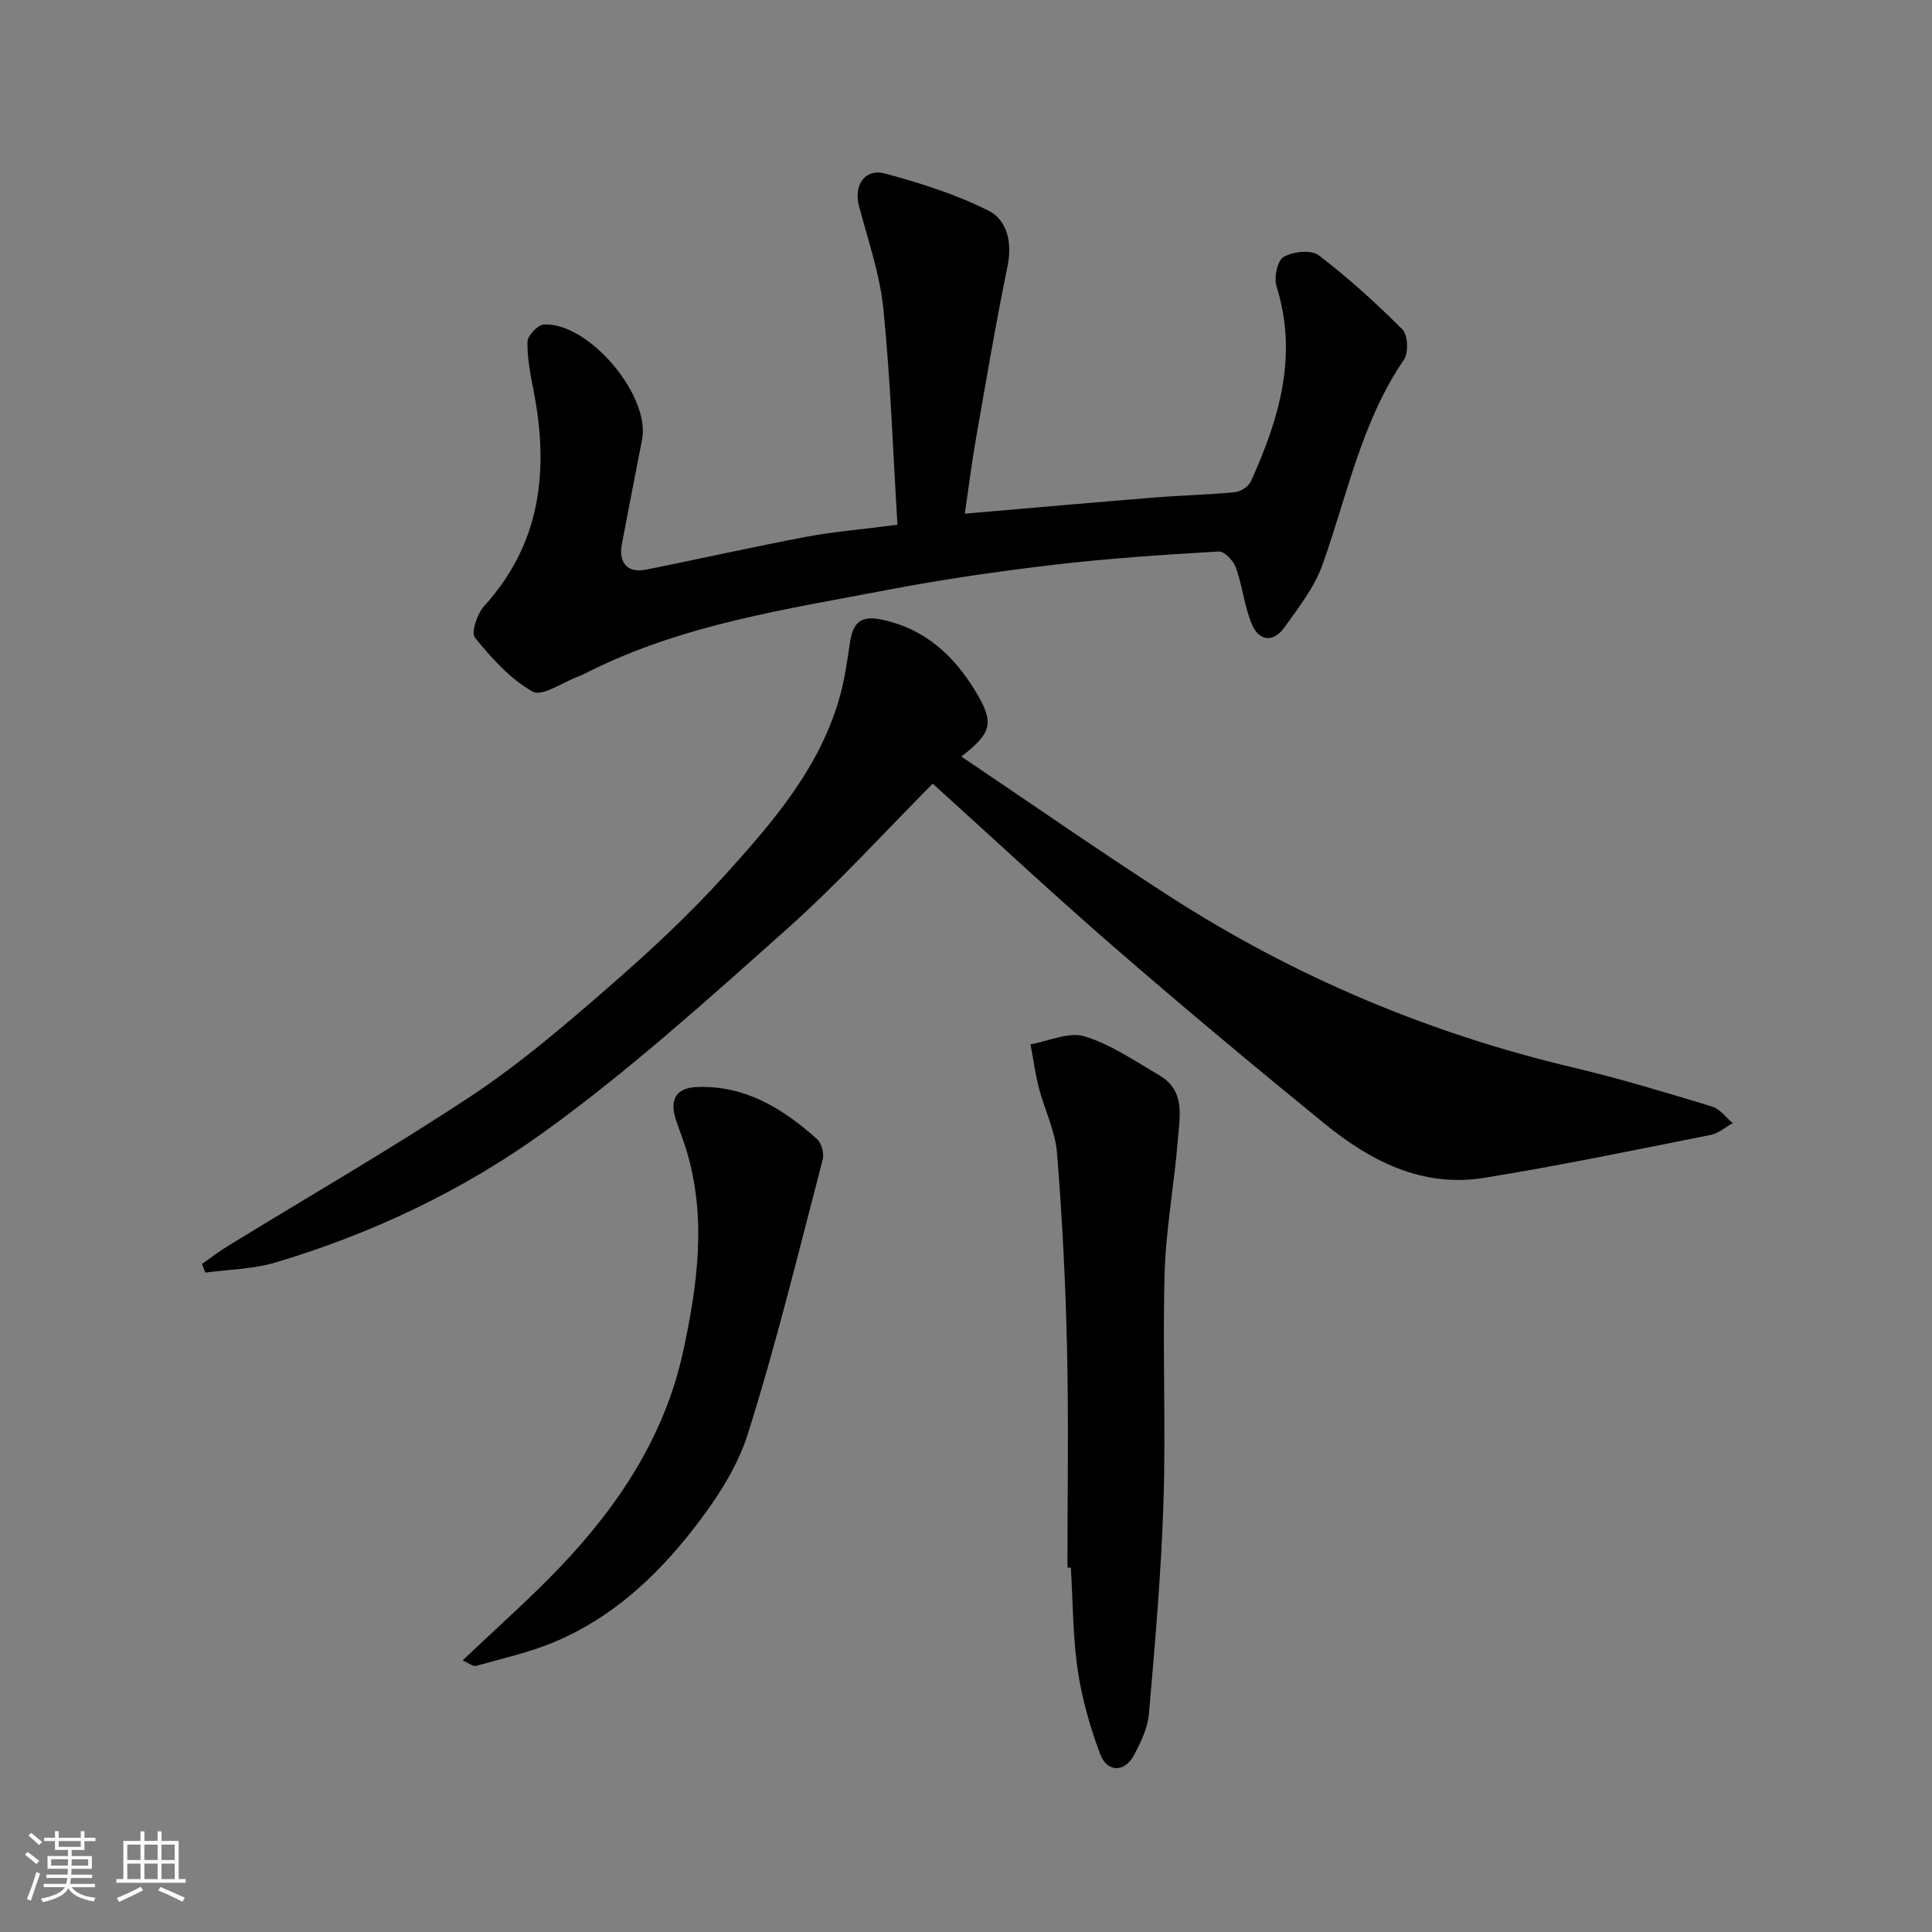 <svg enable-background="new 0 0 400 400" viewBox="0 0 400 400" xmlns="http://www.w3.org/2000/svg"><rect x="0" y="0" width="400" height="400" fill="#808080" stroke="none"/><path d="m5.17 384 .55-.58c.85.61 1.65 1.24 2.4 1.87l-.59.64c-.83-.73-1.62-1.38-2.36-1.93m1.22 9.53-.82-.34c.71-1.76 1.37-3.64 1.98-5.63.24.13.5.25.76.36-.6 1.67-1.24 3.54-1.92 5.61m-.5-13.5.57-.54c.56.44 1.31 1.06 2.26 1.87l-.64.64c-.68-.66-1.41-1.32-2.19-1.97m3.25.46h2.24v-1.36h.77v1.36h4.57v-1.36h.76v1.36h2.28v.69h-2.28v1.84h-2.64v1.26h4.18v2.64h-4.21c0 .45-.02.86-.05 1.21h4.32v.69h-4.38c-.04.34-.1.75-.19 1.22h5.15v.69h-4.82c.87 1.19 2.51 1.92 4.93 2.19-.17.31-.3.57-.37.76-2.77-.49-4.52-1.41-5.26-2.76-.56 1.26-2.3 2.23-5.24 2.9-.12-.24-.26-.48-.43-.72 2.73-.55 4.38-1.34 4.96-2.38h-4.38v-.69h4.65c.1-.38.17-.79.21-1.22h-4.32v-.69h4.4c.03-.34.05-.75.05-1.21h-4.2v-2.64h4.23v-1.26h-2.69v-1.84h-2.24zm1.46 4.46v1.29h3.45c.01-.4.02-.57.01-.53v-.32-.45h-3.46zm1.55-2.59h4.57v-1.19h-4.57zm6.11 2.59h-3.42v.77c-.01.19-.01.37-.02.53h3.44z" fill="#fafafa"/><path d="m32.63 379.16h.82v1.98h3.54v7.89h1.46v.78h-14.37v-.78h1.46v-7.89h3.54v-1.98h.82v1.98h2.73zm-3.49 11.48.5.73c-1.61.82-3.28 1.63-5 2.41-.13-.27-.28-.55-.44-.82 1.75-.72 3.4-1.49 4.94-2.32m-2.78-5.55h2.73v-3.18h-2.73zm0 3.95h2.73v-3.2h-2.73zm3.54-3.95h2.73v-3.18h-2.73zm0 3.95h2.73v-3.2h-2.73zm7.89 4.68c-1.84-.92-3.51-1.7-5.02-2.32l.45-.73c1.89.8 3.57 1.55 5.04 2.23zm-1.62-11.81h-2.73v3.18h2.73zm-2.73 7.13h2.73v-3.2h-2.73z" fill="#fafafa"/><g fill="#000001"><path d="m41.82 261.69c1.78-1.24 3.5-2.57 5.34-3.7 16.82-10.33 33.94-20.19 50.39-31.08 9.93-6.57 19.09-14.4 28.1-22.23 8.51-7.39 16.84-15.1 24.39-23.45 10.08-11.14 20.02-22.61 24.02-37.69.91-3.44 1.39-7.01 1.92-10.54.66-4.39 2.49-5.61 6.76-4.68 8.78 1.91 14.78 7.42 19.24 14.82 3.93 6.51 3.41 8.58-2.95 13.49 14.41 9.7 28.58 19.58 43.1 28.93 25.83 16.65 53.77 28.42 83.72 35.49 9.64 2.28 19.14 5.18 28.63 8.05 1.62.49 2.85 2.25 4.26 3.43-1.5.83-2.9 2.11-4.5 2.43-15.66 3.1-31.29 6.38-47.04 8.91-12.71 2.04-23.43-3.46-32.93-11.2-14.64-11.93-29.15-24.04-43.42-36.41-12.73-11.04-25.05-22.54-37.74-34.01-9.91 9.96-19.56 20.63-30.24 30.14-16.31 14.52-32.6 29.26-50.27 42.01-16.76 12.09-35.63 21.05-55.62 27-4.62 1.38-9.64 1.42-14.47 2.08-.23-.59-.46-1.19-.69-1.79z"/><path d="m185.81 108.65c-.93-15.11-1.43-29.97-2.92-44.73-.73-7.19-3.19-14.23-5.05-21.29-1.13-4.28 1.21-7.83 5.44-6.69 7.34 1.99 14.73 4.31 21.47 7.73 3.72 1.89 4.85 6.49 3.87 11.32-2.45 11.97-4.49 24.03-6.6 36.07-.89 5.11-1.52 10.26-2.26 15.29 13.48-1.16 26.33-2.3 39.19-3.34 5.59-.45 11.21-.57 16.79-1.12 1.17-.11 2.77-1.19 3.24-2.23 5.84-12.89 9.82-26.02 5.31-40.36-.57-1.81.17-5.35 1.46-6.1 1.92-1.12 5.7-1.55 7.24-.37 6.15 4.68 11.91 9.91 17.37 15.38 1.13 1.14 1.29 4.82.31 6.26-8.85 12.95-11.74 28.15-16.89 42.52-1.67 4.65-4.93 8.81-7.86 12.91-2.27 3.18-5.27 2.91-6.77-.74-1.53-3.71-1.92-7.87-3.28-11.67-.5-1.4-2.4-3.38-3.55-3.31-11.32.67-22.66 1.41-33.92 2.73-11.52 1.35-23.03 3-34.42 5.18-21.08 4.04-42.47 7.15-62 16.92-.73.37-1.46.76-2.22 1.04-3.22 1.19-7.53 4.24-9.48 3.14-4.64-2.61-8.5-6.93-11.94-11.16-.85-1.04.46-4.97 1.9-6.55 11.81-13 13.42-28.18 10.24-44.56-.65-3.36-1.35-6.8-1.27-10.18.03-1.26 2.15-3.5 3.39-3.56 9.36-.44 22.11 14.76 20.33 23.86-1.41 7.2-2.81 14.4-4.18 21.61-.74 3.92 1.21 6.05 5.01 5.29 11.02-2.21 21.98-4.69 33.02-6.77 5.79-1.1 11.7-1.57 19.03-2.52z"/><path d="m221 324.54c0-15.09.26-30.19-.08-45.28-.3-13.54-.99-27.09-2.08-40.58-.37-4.57-2.6-8.98-3.77-13.51-.76-2.94-1.15-5.97-1.71-8.96 3.76-.65 7.94-2.64 11.2-1.64 5.48 1.68 10.45 5.13 15.5 8.08 5.42 3.17 4.17 8.6 3.79 13.4-.72 9.15-2.45 18.25-2.72 27.41-.46 15.81.26 31.66-.24 47.47-.47 14.64-1.75 29.26-3.01 43.86-.25 2.96-1.69 5.95-3.13 8.64-1.91 3.57-5.54 3.56-6.97-.26-2.09-5.59-3.77-11.45-4.64-17.34-1.03-7-1-14.16-1.43-21.25-.23-.02-.47-.03-.71-.04z"/><path d="m95.77 343.78c7.12-6.78 13.96-12.81 20.23-19.38 12.11-12.69 21.64-27.16 25.41-44.48 3-13.83 4.98-27.96.63-42.02-.62-2.02-1.42-3.98-2.08-5.99-1.4-4.23-.01-6.67 4.29-6.85 9.99-.41 17.85 4.45 24.93 10.8.93.84 1.47 2.97 1.15 4.23-4.98 19.02-9.61 38.15-15.53 56.88-2.29 7.24-6.9 14.07-11.67 20.13-7.62 9.68-16.78 18.02-28.38 22.87-5.19 2.17-10.77 3.41-16.21 4.94-.59.15-1.42-.56-2.77-1.13z"/></g></svg>